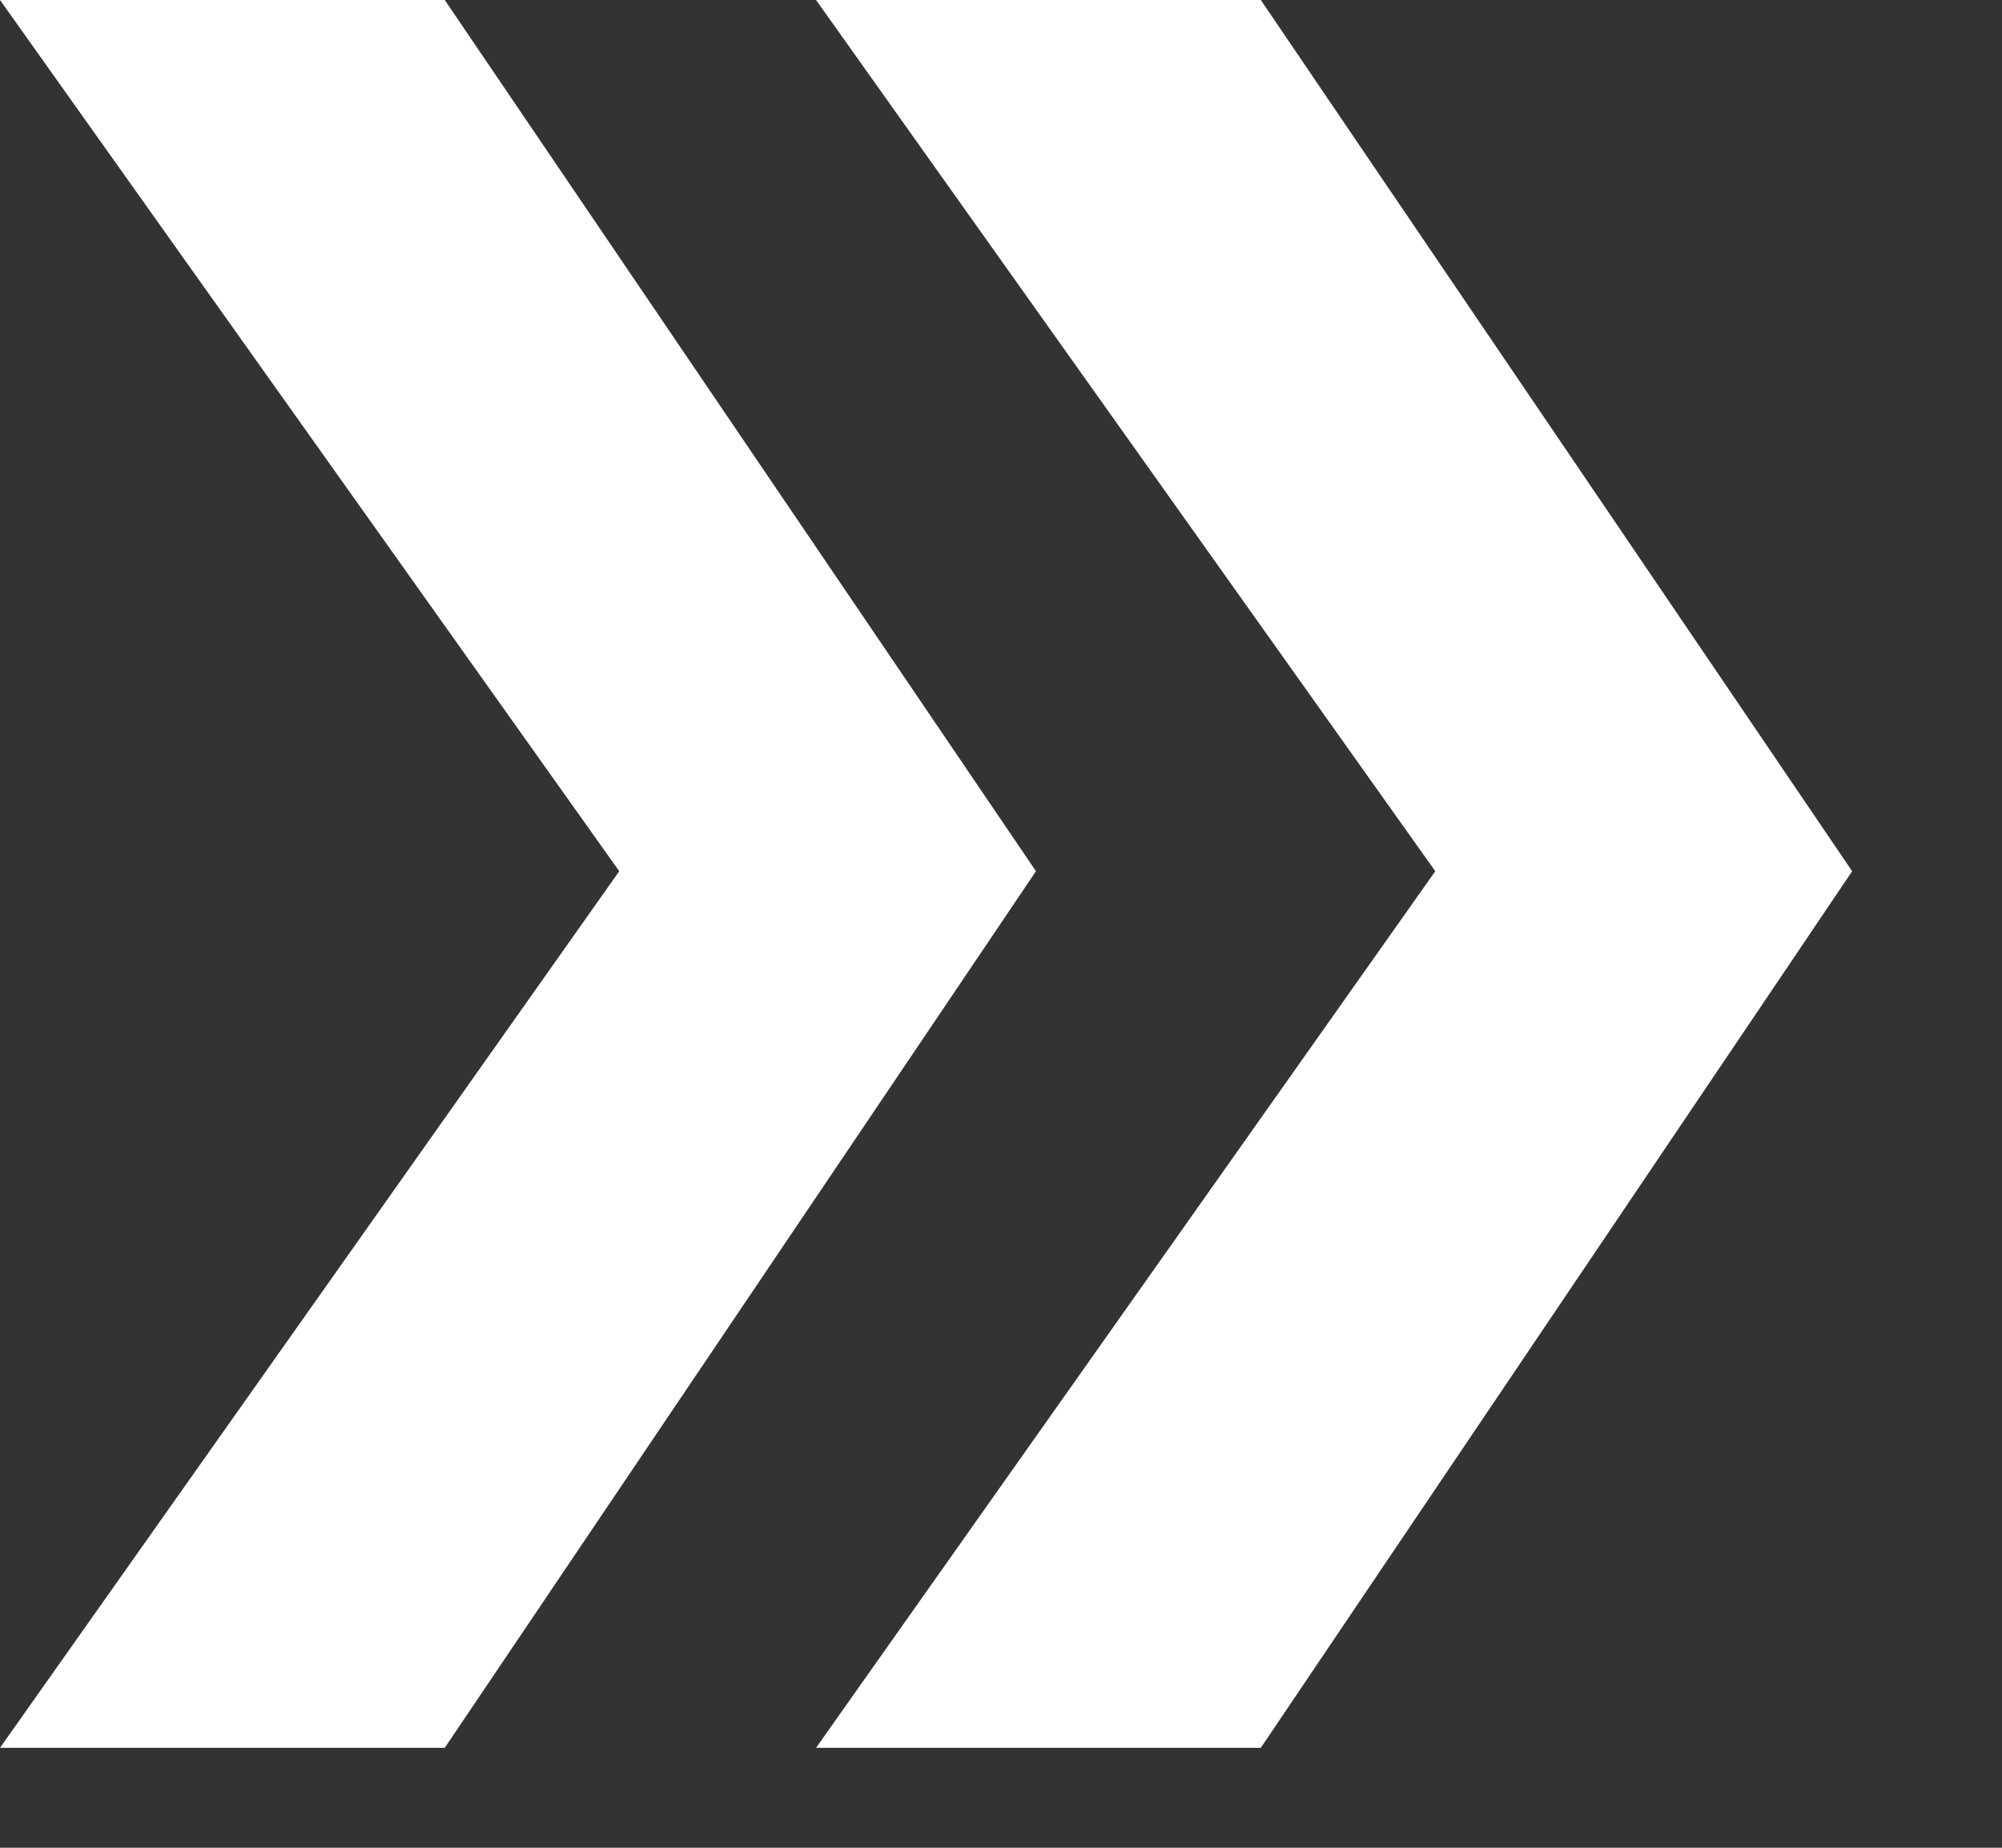 <svg width="13" height="12" viewBox="0 0 13 12" fill="none" xmlns="http://www.w3.org/2000/svg">
<rect x="0" y="0" width="13" height="12" fill="#333333" stroke="none"/>
<path d="M0 0L4.021 5.658L0 11.351H2.888L6.727 5.658L2.888 0H0ZM5.299 0L9.32 5.658L5.299 11.351H8.187L12.027 5.658L8.187 0H5.299Z" fill="white"/>
</svg>

